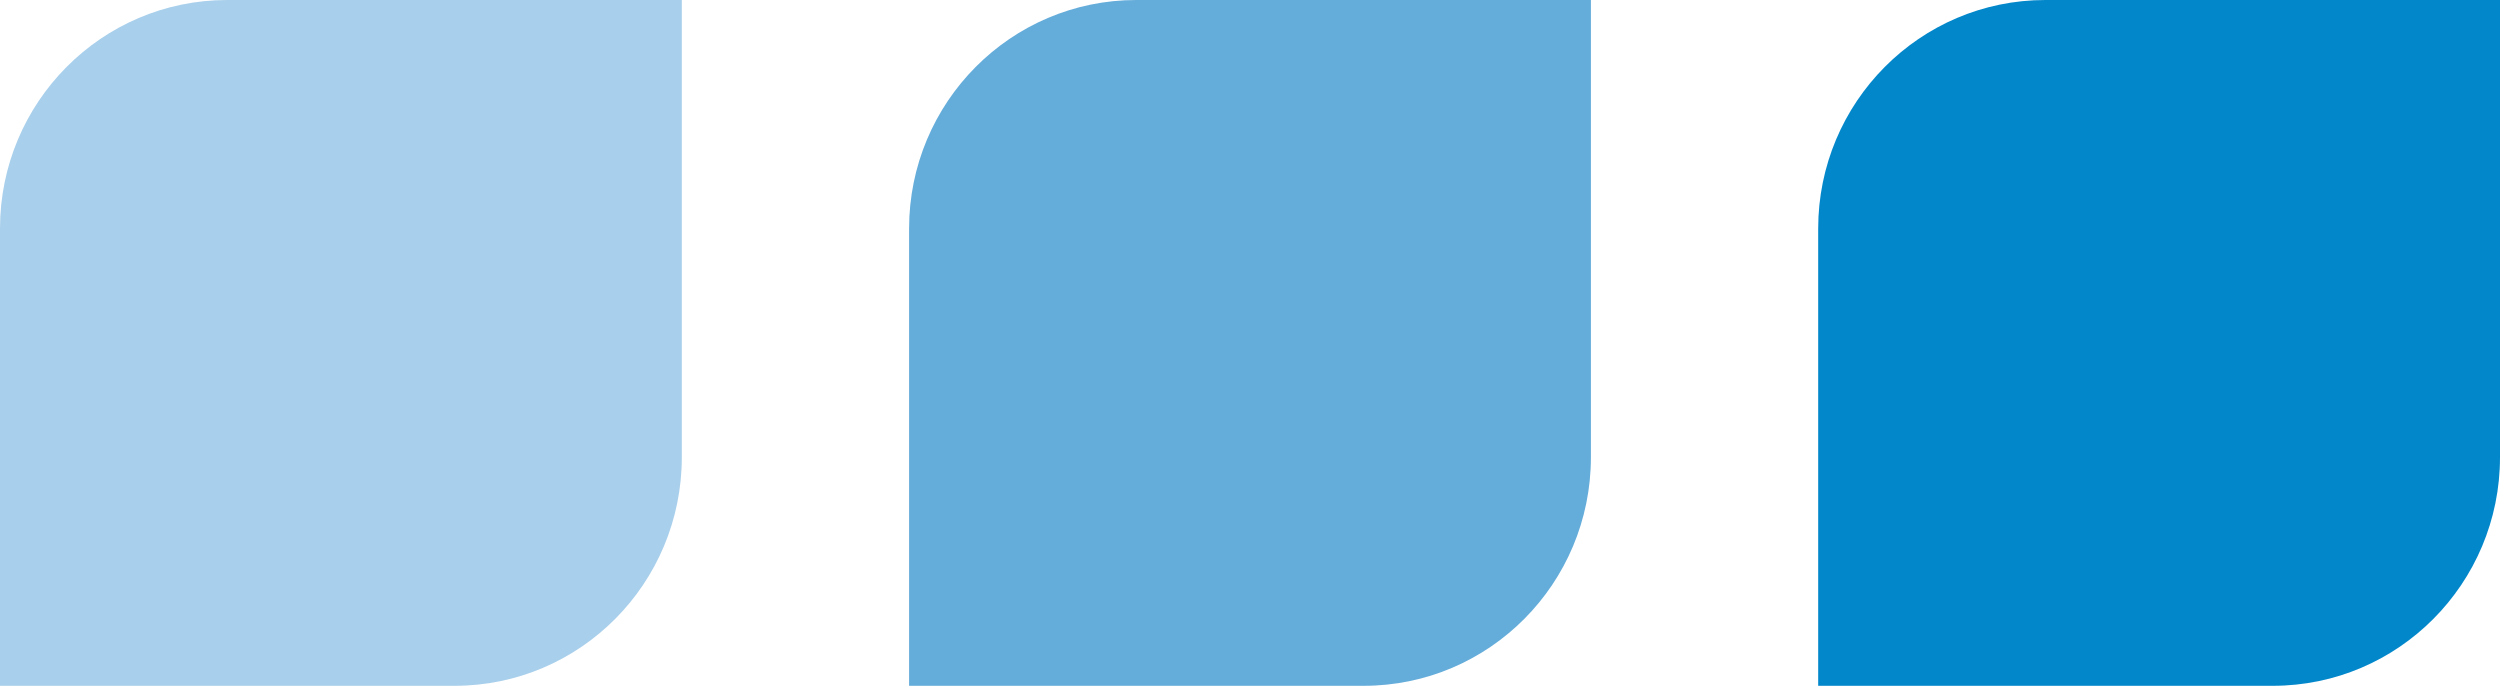 <?xml version="1.0" encoding="UTF-8"?> <svg xmlns="http://www.w3.org/2000/svg" width="627" height="172" viewBox="0 0 627 172" fill="none"><path d="M456 57.333C456 25.669 481.52 0 513 0H627V114.667C627 146.331 601.48 172 570 172H456V57.333Z" fill="#0387CB"></path><path d="M228 57.333C228 25.669 253.52 0 285 0H399V114.667C399 146.331 373.48 172 342 172H228V57.333Z" fill="#64ACDA"></path><path d="M0 57.333C0 25.669 25.52 0 57 0H171V114.667C171 146.331 145.48 172 114 172H0V57.333Z" fill="#A8CFEB"></path></svg> 